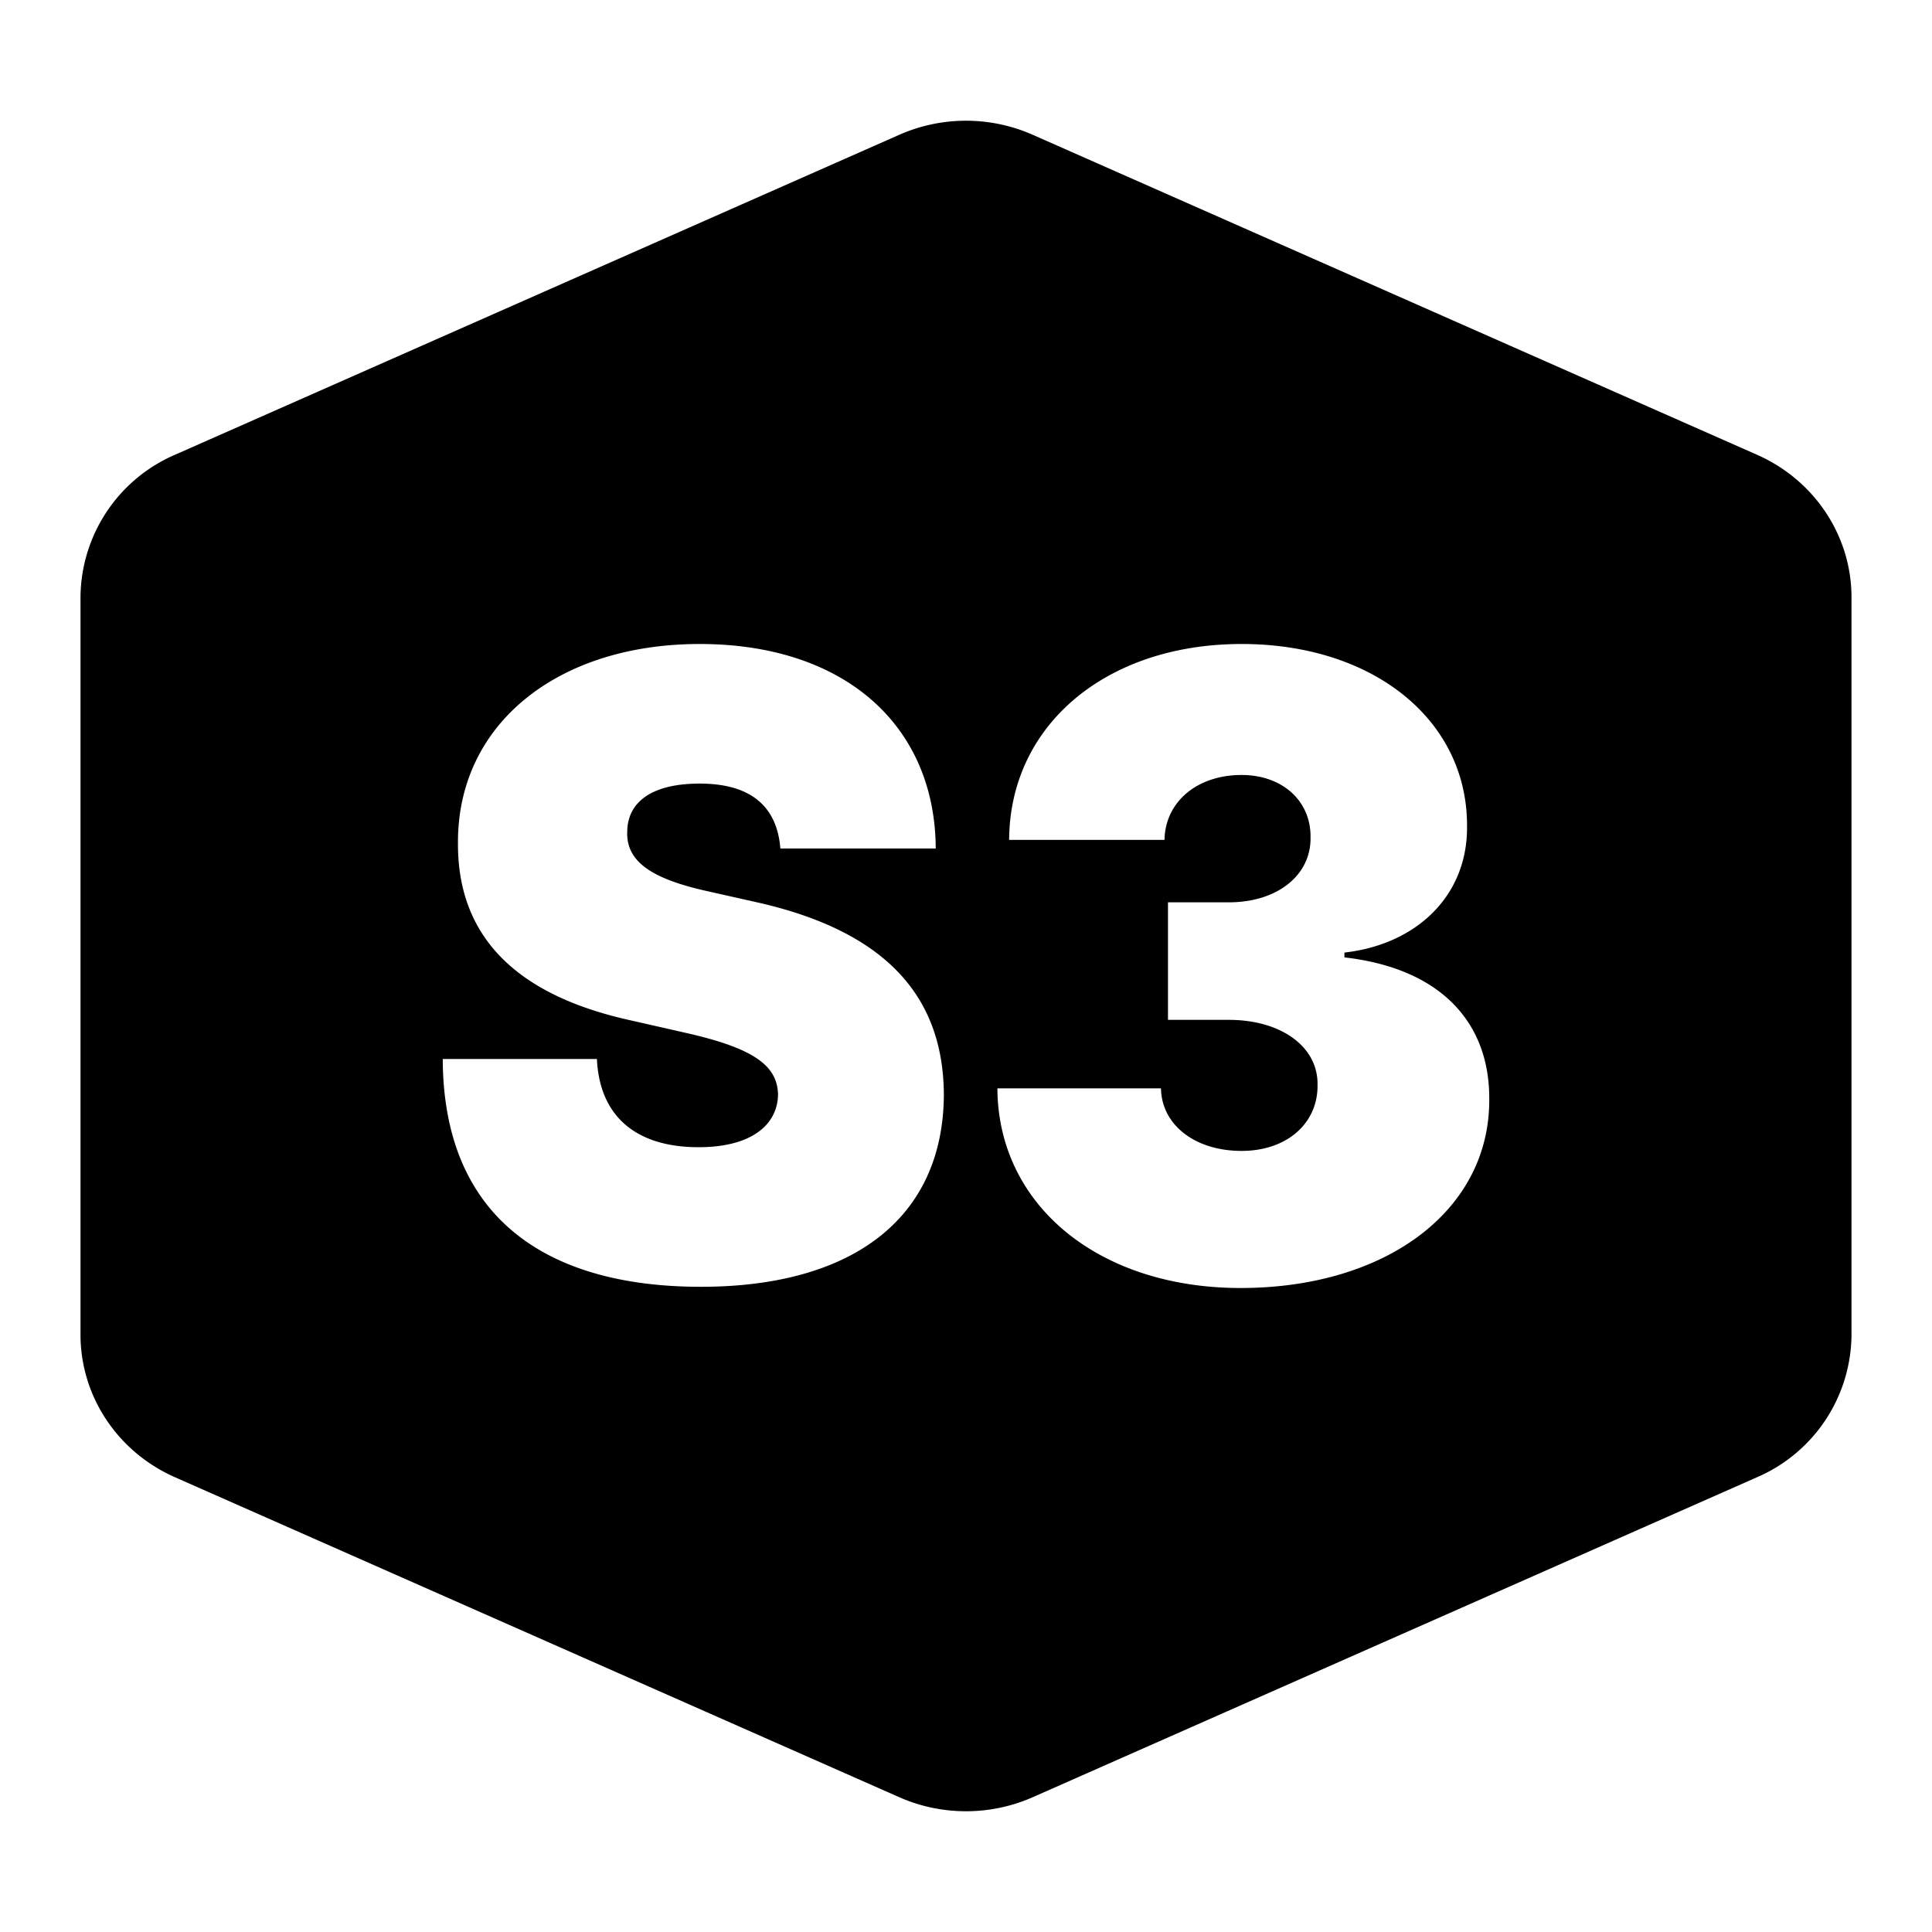 <svg xmlns="http://www.w3.org/2000/svg" fill="none" viewBox="0 0 24 24" class="acv-icon"><path fill="currentColor" fill-rule="evenodd" d="m11.172 1.674-9 3.976A1.942 1.942 0 0 0 1 7.42v9.16c0 .762.458 1.454 1.172 1.77l9 3.976c.526.232 1.13.232 1.656 0l9-3.976A1.942 1.942 0 0 0 23 16.58V7.42c0-.762-.458-1.454-1.172-1.77l-9-3.976a2.053 2.053 0 0 0-1.656 0Zm.452 8.866h-1.93c-.04-.506-.349-.806-1.002-.806-.624 0-.896.25-.9.593-.017.373.298.59 1.002.745l.61.137c1.64.369 2.314 1.202 2.321 2.388-.007 1.536-1.135 2.388-3.018 2.388-1.937 0-3.2-.875-3.207-2.83h1.915c.033.716.49 1.096 1.263 1.096.646 0 .98-.27.987-.654-.008-.354-.29-.57-1.118-.76l-.74-.168c-1.317-.296-2.122-.973-2.118-2.19C5.678 8.996 6.926 8 8.692 8c1.8 0 2.924 1.011 2.932 2.54Zm6.876 3.118C18.507 15.03 17.227 16 15.41 16c-1.76 0-3.012-1.027-3.02-2.48h2.032c.008.453.421.777 1.002.777.558 0 .95-.339.943-.822.007-.471-.45-.806-1.103-.806h-.755v-1.46h.755c.602 0 1.023-.335 1.016-.806.007-.452-.349-.776-.856-.776-.555 0-.95.335-.958.806h-1.93C12.543 9.008 13.74 8 15.424 8c1.647 0 2.808.954 2.8 2.266.008.87-.638 1.468-1.523 1.567v.06c1.197.137 1.806.81 1.799 1.765Z" clip-rule="evenodd"/></svg>